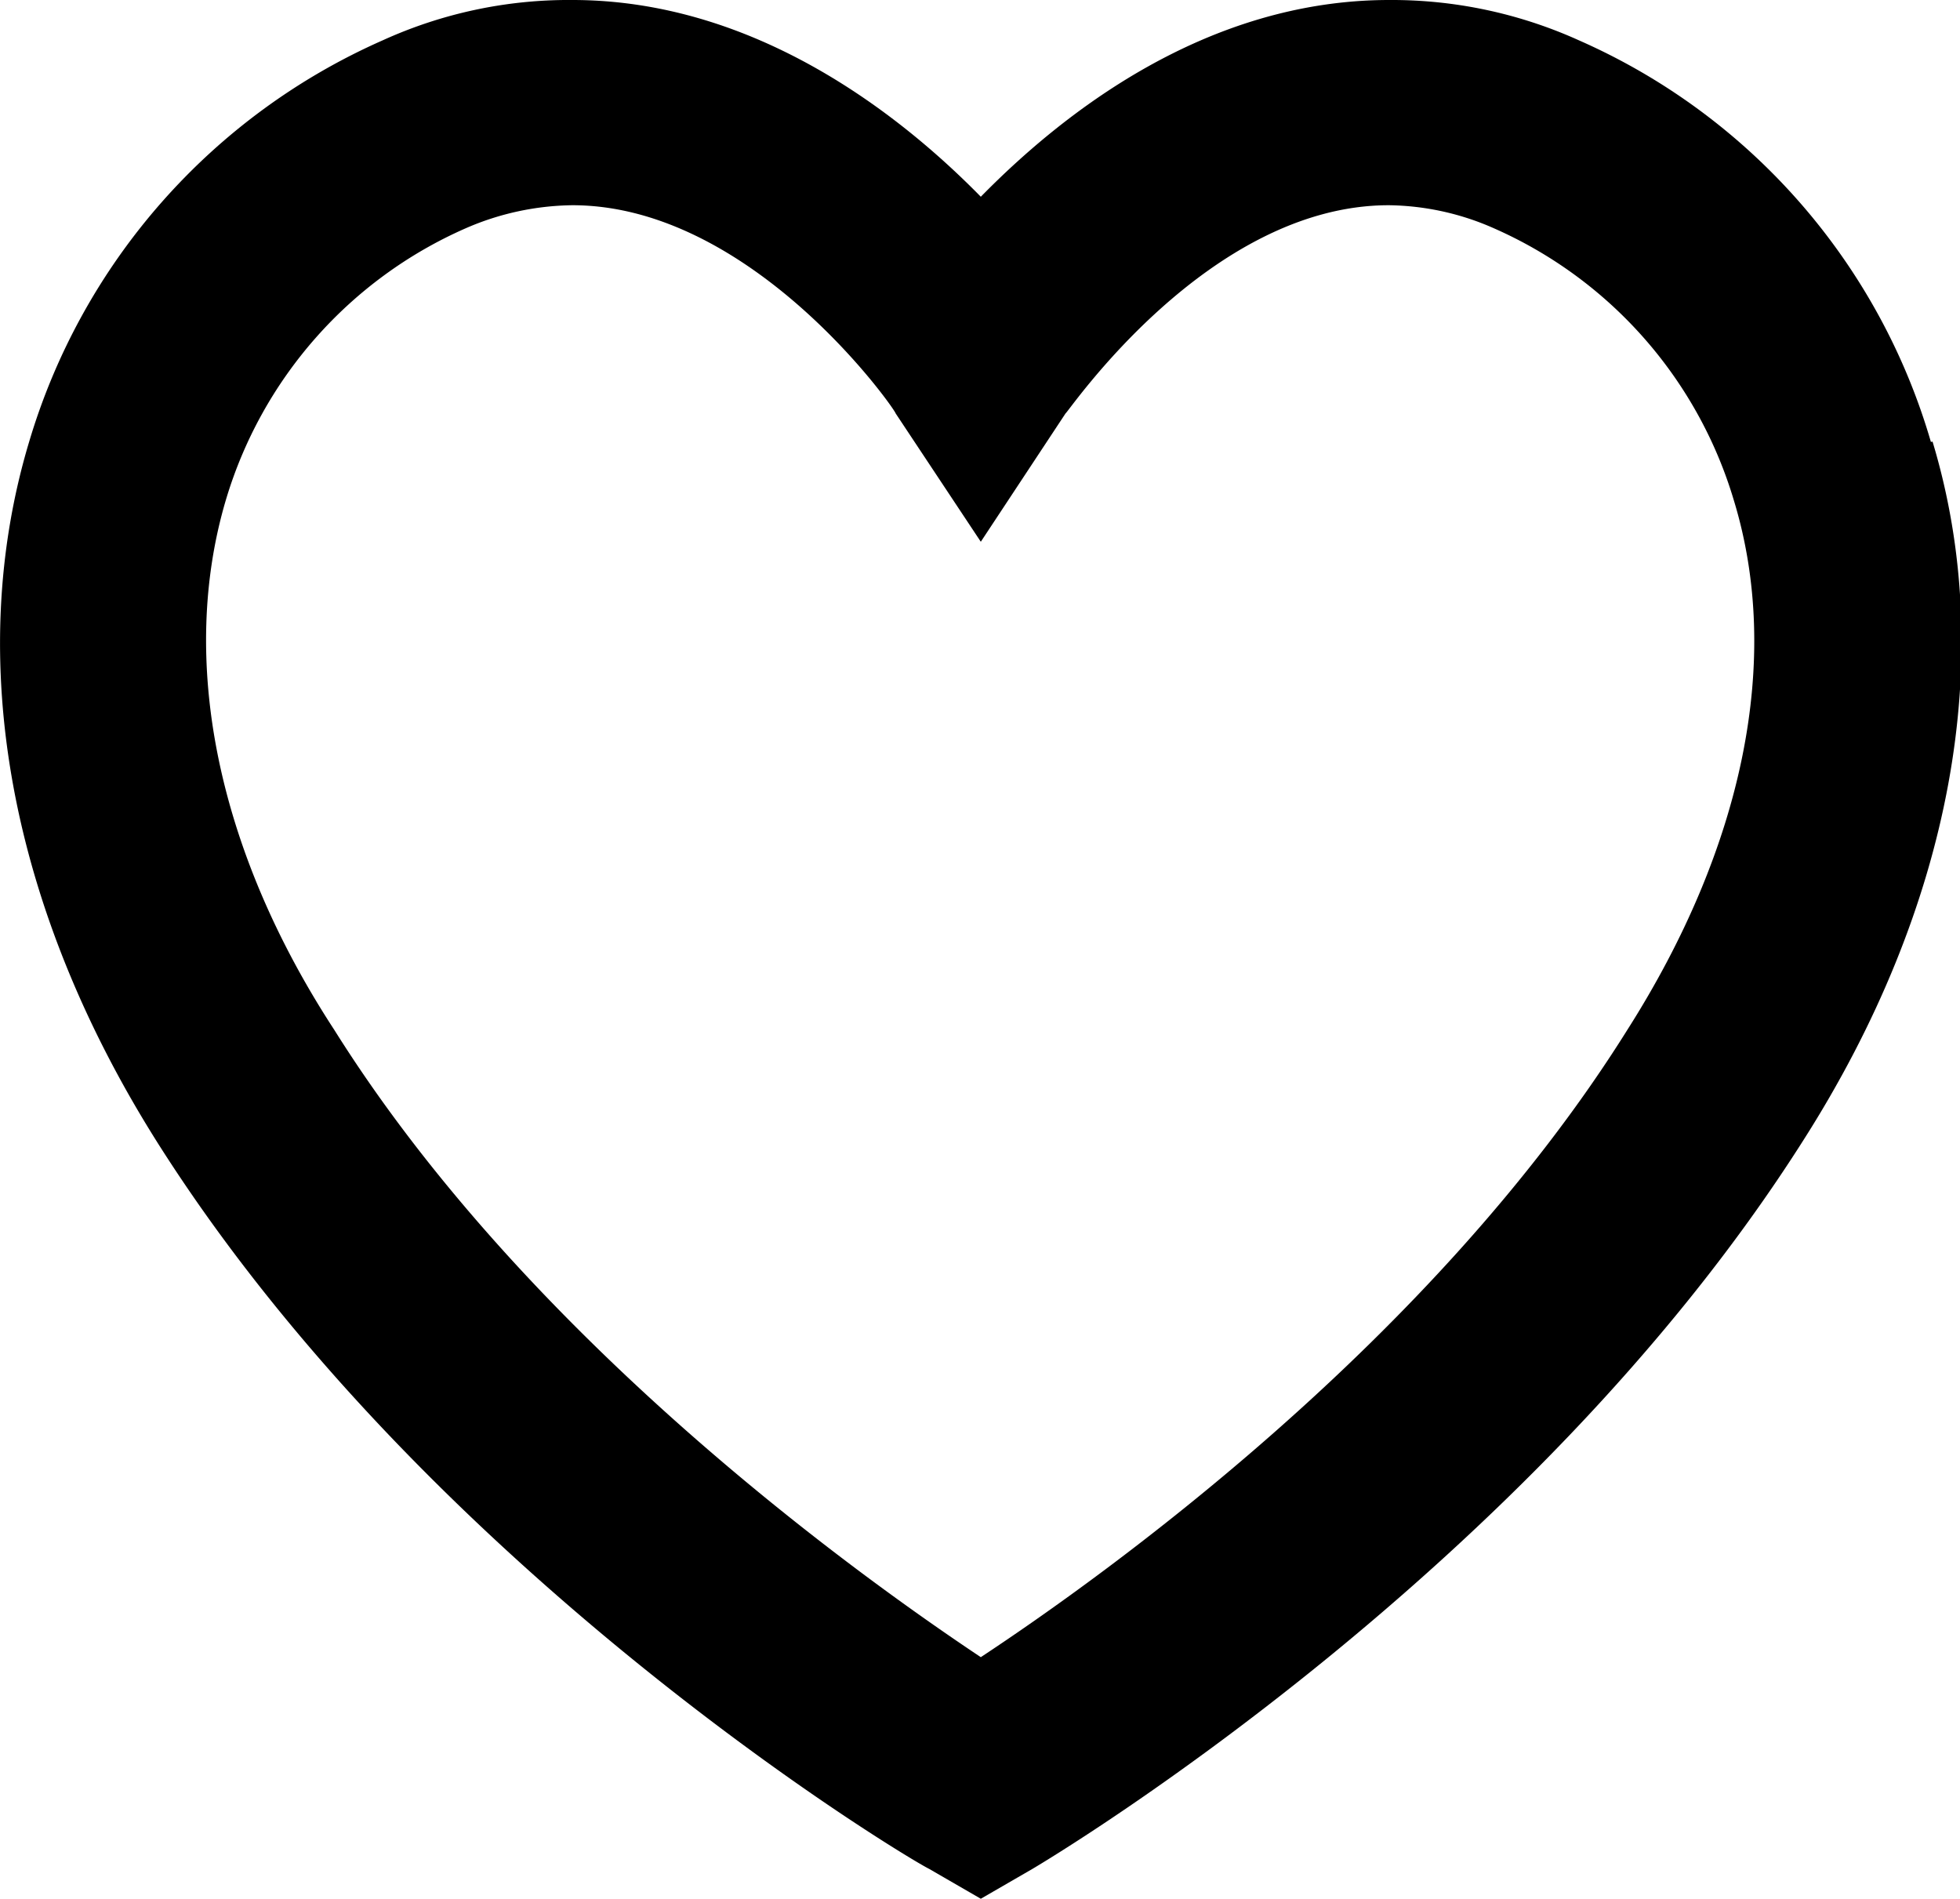 <svg data-name="wishlist-icon-not-active" xmlns="http://www.w3.org/2000/svg" viewBox="0 0 48.52 47">
  <path d="M47.8 10.94A15.63 15.63 0 0 0 39.09 1a11.24 11.24 0 0 0-4.7-1c-4.54 0-8.09 2.81-10.11 4.87C22.26 2.81 18.67 0 14.17 0a11.11 11.11 0 0 0-4.7 1 15.77 15.77 0 0 0-8.75 9.94C-.89 16.3.22 22.45 3.89 28.27 10.62 38.91 22.46 46 23 46.26l1.28.74 1.28-.74c.49-.29 12.29-7.35 19.06-18 3.72-5.82 4.83-12 3.22-17.33M14.17 5.08c4.46 0 8 5.07 8 5.15l2.11 3.18 2.1-3.18c.05 0 3.51-5.15 8-5.15a6.6 6.6 0 0 1 2.6.57 10.69 10.69 0 0 1 5.94 6.73c1.2 3.92.25 8.58-2.64 13.12-4.83 7.72-13 13.54-16 15.52-3-2-11.18-7.84-16-15.52-2.94-4.5-3.85-9.2-2.69-13.12a10.67 10.67 0 0 1 5.94-6.73 6.79 6.79 0 0 1 2.64-.57" fill="#000" />
</svg>